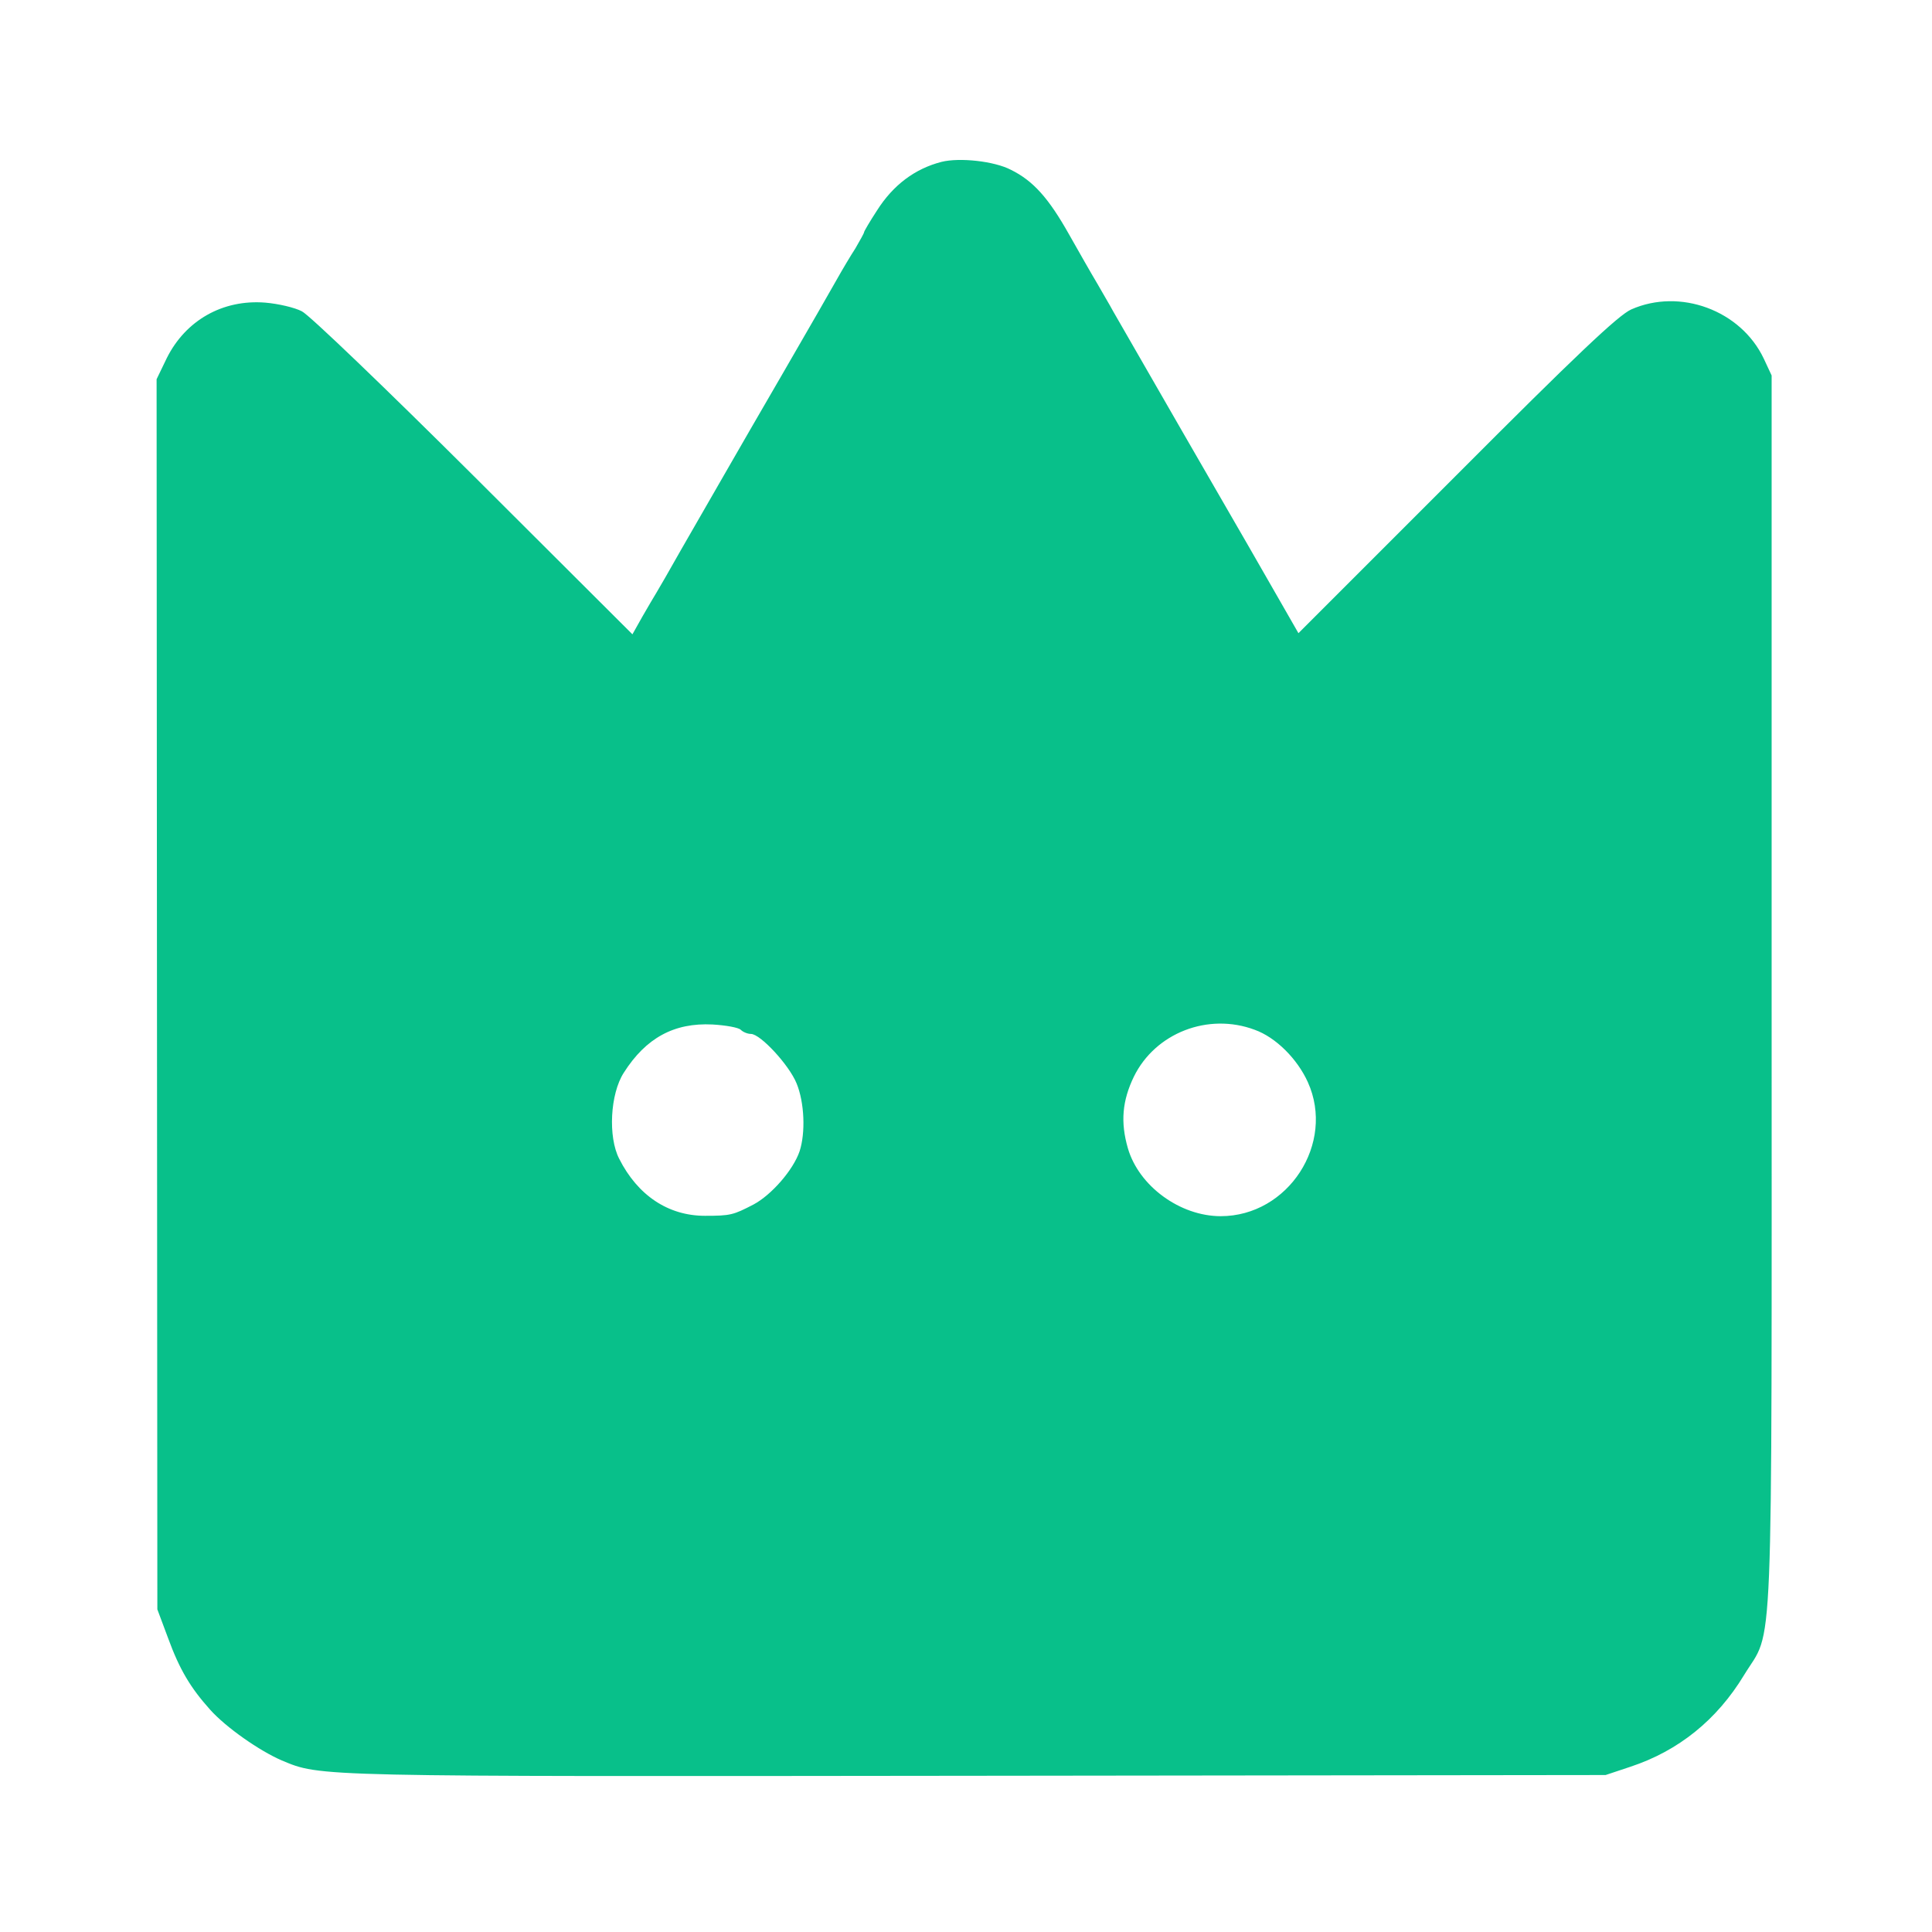 <svg version="1.0" width="682.667" height="682.667" viewBox="0 0 512 512" xmlns="http://www.w3.org/2000/svg"><path d="M249.5 42.9c-7 1.8-12.8 6.1-17.1 12.9-1.9 2.9-3.4 5.5-3.4 5.7 0 .3-1.1 2.2-2.3 4.3-1.3 2-3.5 5.7-4.9 8.2-1.4 2.5-7.6 13.3-13.8 24-14 24.1-20 34.7-27.4 47.5-3.1 5.5-6.1 10.7-6.6 11.5-.5.8-2.2 3.7-3.7 6.3l-2.7 4.8-42-41.9C102.4 103.1 81.9 83.4 80 82.5c-1.9-1-6.2-2-9.7-2.3-11.3-.9-21.1 4.7-26.1 14.7l-2.7 5.6.1 163 .1 163 2.8 7.5c3.1 8.5 6 13.3 11.2 19.1 4.2 4.7 13.1 10.9 18.9 13.4 10.5 4.4 7.7 4.3 183.8 4.1l167.1-.2 6.6-2.2c12.7-4.2 22.9-12.4 30.1-24.3 7.9-13 7.3 2.3 7.3-180.9V99.5l-2.1-4.5c-6.1-12.8-22.2-18.7-35.1-13-3.4 1.5-14.8 12.3-46.3 43.9l-41.9 41.9-4.7-8.2c-7.1-12.4-7.5-13.1-25.7-44.6-9.3-16.2-17.8-30.9-18.7-32.5-.9-1.7-2.9-5-4.3-7.5-1.5-2.5-4.8-8.3-7.4-12.9-5.4-9.6-9.5-14.2-15.4-17.1-4.4-2.3-13.6-3.3-18.4-2.1zm-53.2 230c.6.6 1.8 1.1 2.7 1.1 2.5 0 10.1 8.2 12.1 13.1 2.1 5.1 2.4 13.1.8 18-1.7 5-7.5 11.6-12.2 14.1-5.4 2.8-6.1 3-12.9 3-9.7 0-17.8-5.4-22.7-15.1-3-5.8-2.4-17.2 1.2-22.8 5.9-9.3 13.4-13.3 23.5-12.8 3.5.2 6.9.8 7.5 1.4zm136.2 0c5.6 2 11.3 7.7 14.1 13.9 7.3 16.2-5.2 35.5-23.1 35.5-10.8 0-21.7-8-24.6-18-2-6.9-1.5-12.6 1.6-19 5.7-11.6 19.7-17 32-12.4z" fill="#08c08a"/></svg>